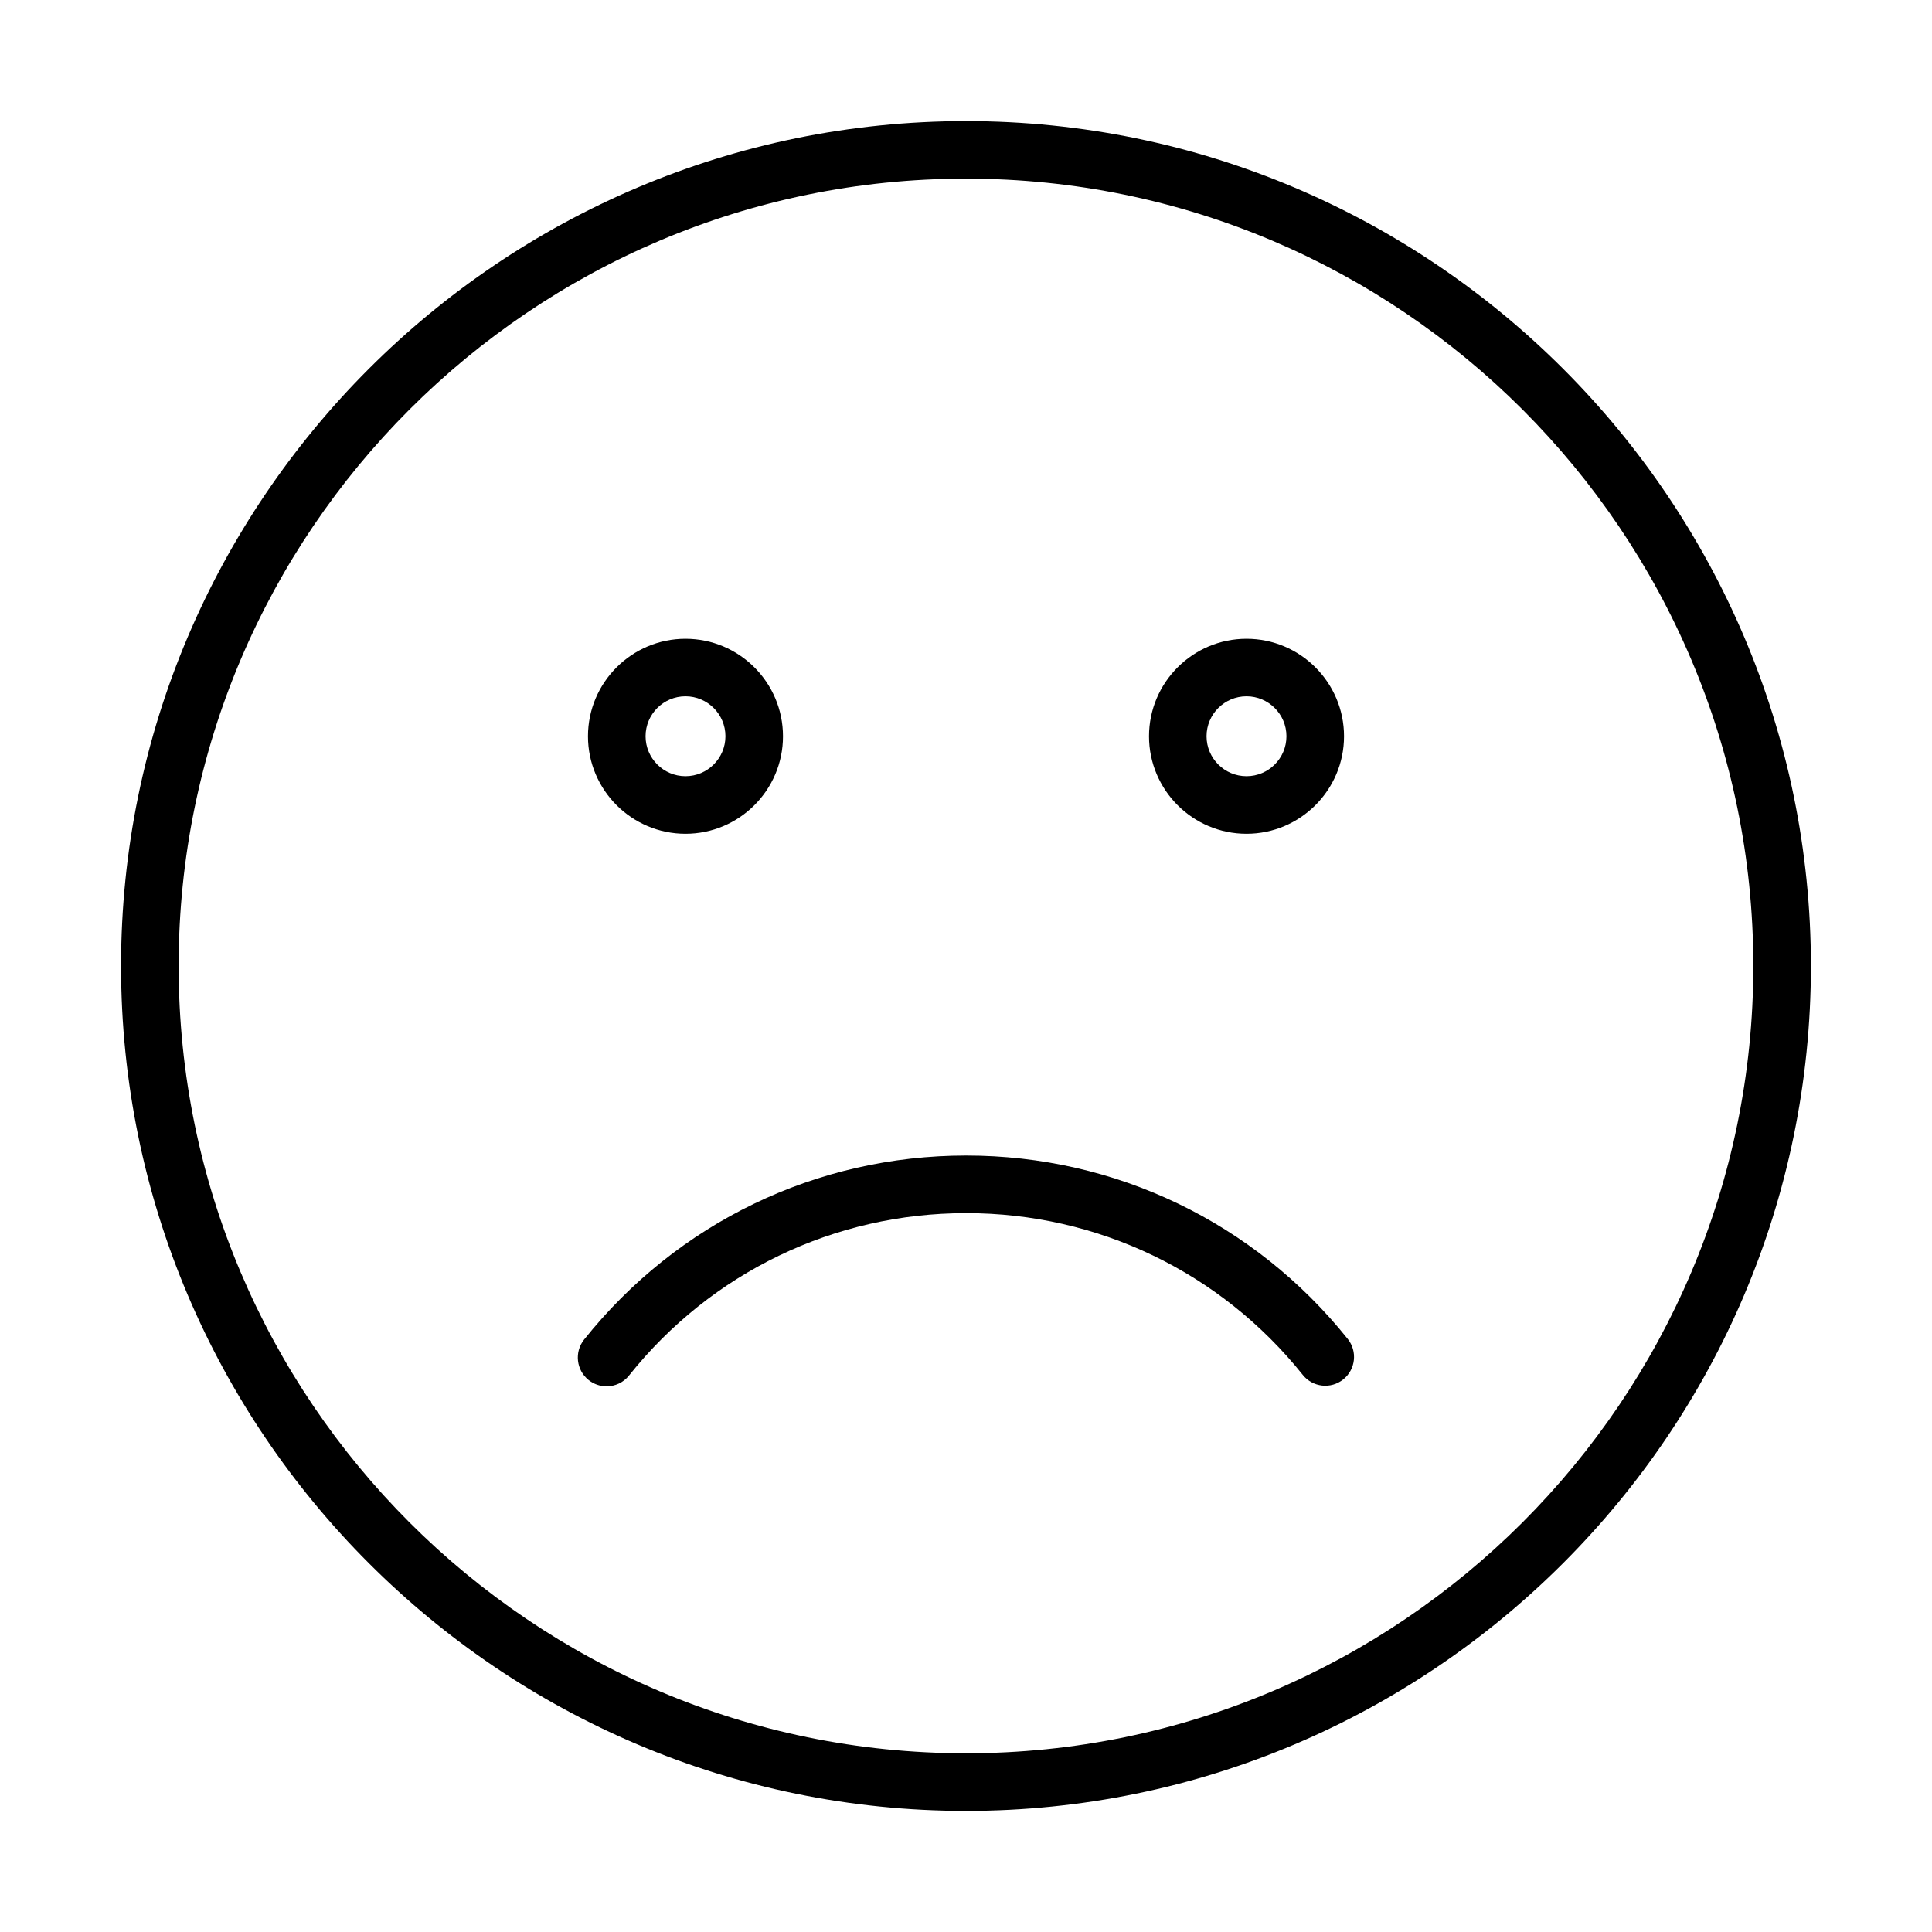 <?xml version="1.0" encoding="UTF-8"?>
<!-- Uploaded to: ICON Repo, www.svgrepo.com, Generator: ICON Repo Mixer Tools -->
<svg fill="#000000" width="800px" height="800px" version="1.1" viewBox="144 144 512 512" xmlns="http://www.w3.org/2000/svg">
 <g>
  <path d="m400 623.91c-123.47 0-223.92-100.45-223.92-223.91 0-123.46 100.45-223.91 223.92-223.91s223.91 100.45 223.91 223.91c-0.012 123.47-100.46 223.91-223.91 223.91zm0-432.57c-115.05 0-208.66 93.598-208.66 208.65 0 115.05 93.602 208.65 208.66 208.65s208.65-93.609 208.65-208.65c0-115.04-93.598-208.65-208.65-208.65z"/>
  <path d="m304.75 511.39c-1.672 0-3.344-0.547-4.754-1.66-3.293-2.629-3.824-7.43-1.207-10.723 24.738-30.996 61.645-48.777 101.26-48.777 39.527 0 76.383 17.715 101.11 48.602 2.633 3.293 2.102 8.09-1.18 10.723-3.285 2.641-8.094 2.106-10.723-1.188-21.824-27.25-54.336-42.875-89.207-42.875-34.949 0-67.508 15.684-89.344 43.027-1.492 1.887-3.719 2.871-5.957 2.871z"/>
  <path d="m325.66 364.96c-14.242 0-25.84-11.598-25.84-25.836 0-14.254 11.598-25.844 25.84-25.844 14.25 0 25.84 11.59 25.84 25.844 0.012 14.238-11.59 25.836-25.84 25.836zm0-36.43c-5.844 0-10.578 4.75-10.578 10.582 0 5.84 4.75 10.59 10.578 10.59s10.59-4.75 10.59-10.59c0-5.832-4.75-10.582-10.59-10.582z"/>
  <path d="m474.34 364.96c-14.254 0-25.84-11.598-25.84-25.836 0-14.254 11.598-25.844 25.84-25.844 14.238 0 25.84 11.59 25.84 25.844 0 14.238-11.602 25.836-25.84 25.836zm0-36.43c-5.84 0-10.594 4.75-10.594 10.582 0 5.84 4.754 10.59 10.594 10.59 5.84 0 10.582-4.75 10.582-10.59 0-5.832-4.754-10.582-10.582-10.582z"/>
 </g>
</svg>